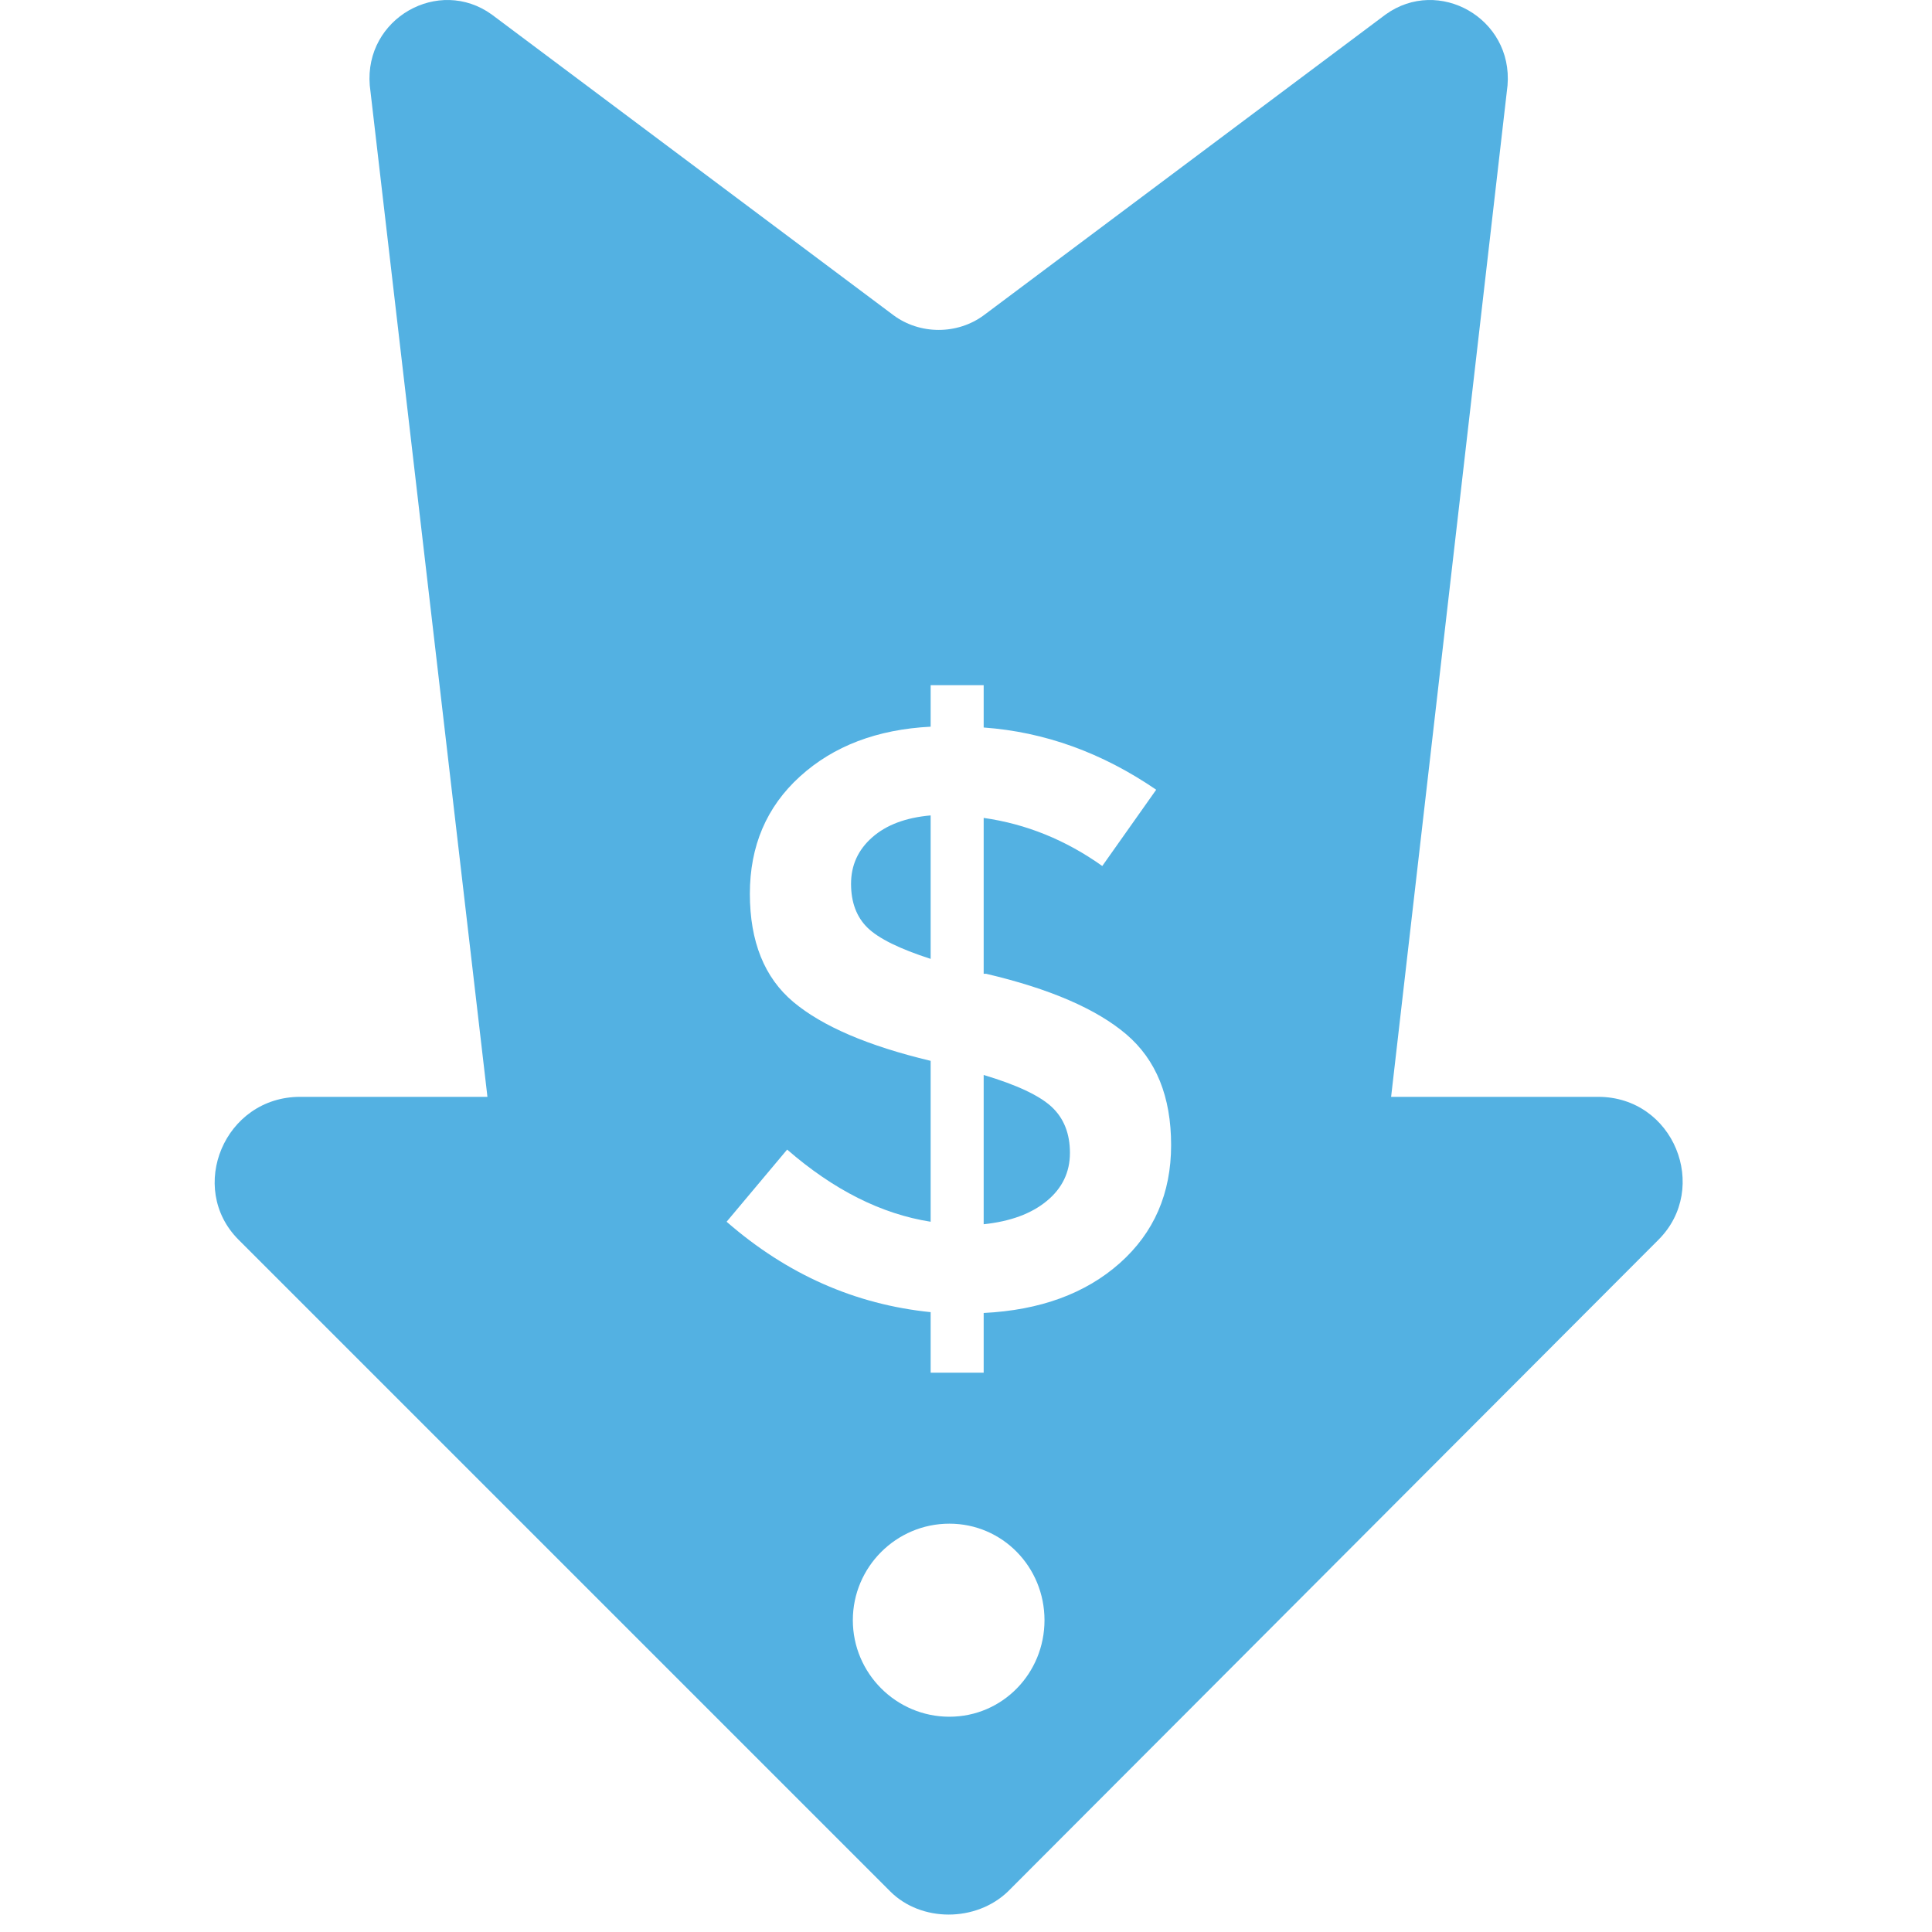 <?xml version="1.0" encoding="UTF-8"?>
<svg xmlns="http://www.w3.org/2000/svg" width="54" height="54" viewBox="0 0 54 54" fill="none">
  <path d="M46.355 34.651L28.173 52.867C27.278 53.728 25.745 53.728 24.884 52.867L6.668 34.651C5.222 33.205 6.272 30.657 8.39 30.657H13.624L10.335 2.386C10.181 0.509 12.264 -0.662 13.745 0.406L24.97 8.808C25.711 9.359 26.761 9.359 27.502 8.808L38.727 0.406C40.208 -0.662 42.291 0.509 42.136 2.386L38.882 30.657H44.667C46.785 30.657 47.801 33.205 46.355 34.651Z" fill="#53B1E2"></path>
  <path d="M26.535 47.983C25.049 47.983 23.837 46.77 23.837 45.285C23.837 43.799 25.049 42.587 26.535 42.587C28.021 42.587 29.194 43.799 29.194 45.285C29.194 46.77 28.021 47.983 26.535 47.983Z" fill="white"></path>
  <g filter="url(#filter0_d_35_25)">
    <path d="M26.012 36.367V34.675C23.894 34.459 21.994 33.617 20.309 32.148L22.001 30.131C23.3 31.26 24.635 31.932 26.012 32.148V27.651C24.265 27.234 22.987 26.686 22.175 26.006C21.365 25.326 20.959 24.318 20.959 22.981C20.959 21.644 21.425 20.551 22.36 19.702C23.296 18.852 24.512 18.388 26.012 18.311V17.151H27.494V18.334C29.195 18.457 30.802 19.037 32.316 20.073L30.809 22.205C29.789 21.479 28.684 21.03 27.494 20.861V25.218H27.564C29.341 25.635 30.646 26.2 31.481 26.91C32.316 27.622 32.733 28.653 32.733 30.004C32.733 31.356 32.254 32.457 31.296 33.307C30.338 34.157 29.07 34.62 27.494 34.698V36.367L26.012 36.367ZM24.378 21.405C23.983 21.753 23.787 22.185 23.787 22.703C23.787 23.22 23.941 23.631 24.249 23.932C24.559 24.233 25.146 24.522 26.012 24.801V20.791C25.316 20.852 24.771 21.057 24.378 21.405ZM29.256 31.569C29.689 31.213 29.905 30.765 29.905 30.224C29.905 29.684 29.735 29.256 29.396 28.939C29.055 28.622 28.422 28.323 27.494 28.046V32.218C28.237 32.14 28.824 31.925 29.256 31.569Z" fill="white"></path>
  </g>
  <defs>
    <filter id="filter0_d_35_25" x="16.309" y="15.151" width="20.424" height="27.216" filterUnits="userSpaceOnUse" color-interpolation-filters="sRGB">
      <feFlood flood-opacity="0" result="BackgroundImageFix"></feFlood>
      <feColorMatrix in="SourceAlpha" type="matrix" values="0 0 0 0 0 0 0 0 0 0 0 0 0 0 0 0 0 0 127 0" result="hardAlpha"></feColorMatrix>
      <feOffset dy="2"></feOffset>
      <feGaussianBlur stdDeviation="2"></feGaussianBlur>
      <feComposite in2="hardAlpha" operator="out"></feComposite>
      <feColorMatrix type="matrix" values="0 0 0 0 0 0 0 0 0 0 0 0 0 0 0 0 0 0 0.25 0"></feColorMatrix>
      <feBlend mode="normal" in2="BackgroundImageFix" result="effect1_dropShadow_35_25"></feBlend>
      <feBlend mode="normal" in="SourceGraphic" in2="effect1_dropShadow_35_25" result="shape"></feBlend>
    </filter>
  </defs>
</svg>
